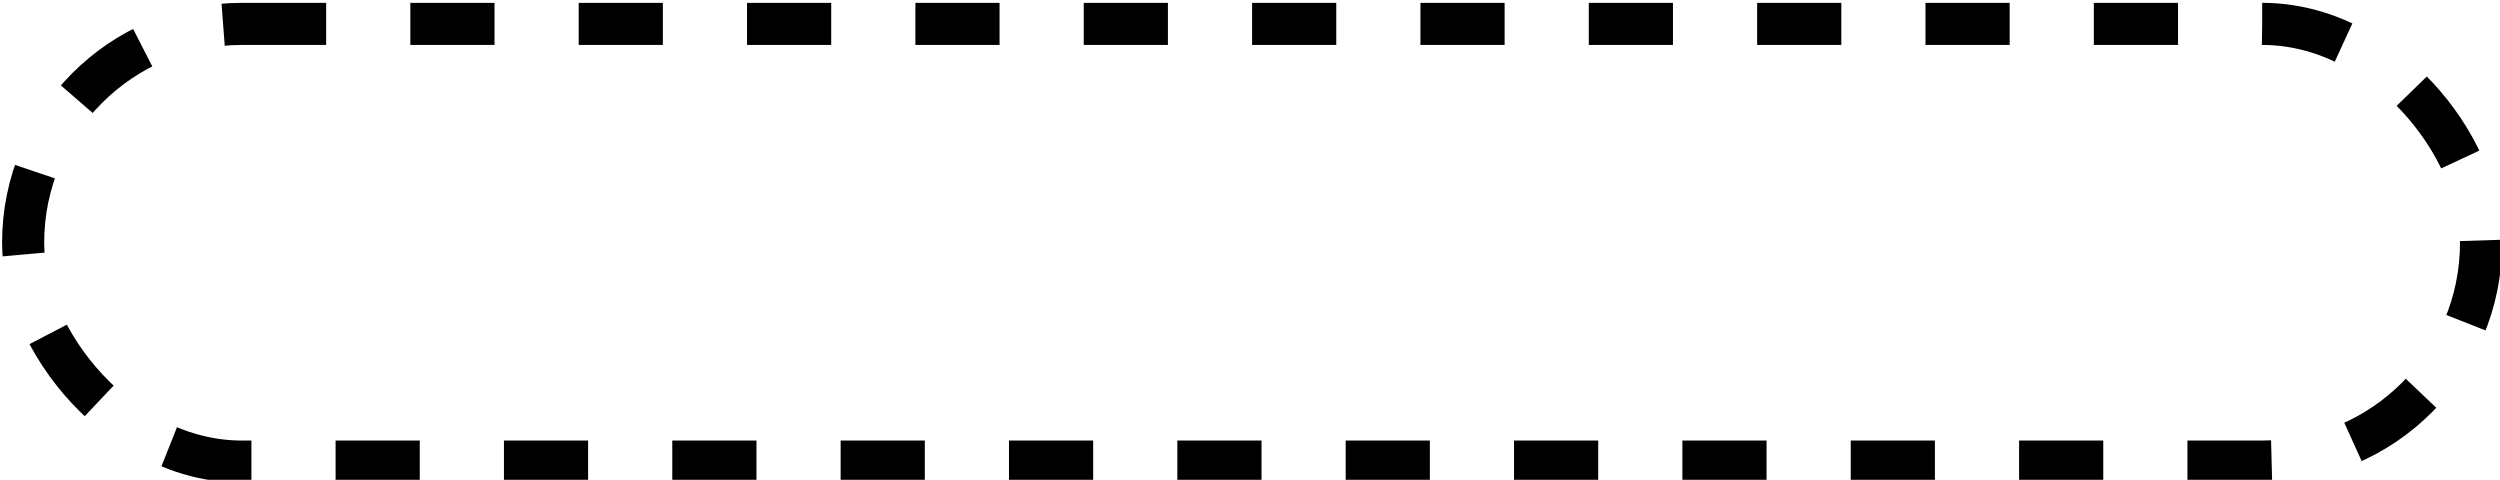 <?xml version="1.0" encoding="UTF-8"?> <svg xmlns="http://www.w3.org/2000/svg" width="297" height="57" viewBox="0 0 297 57" fill="none"> <g clip-path="url(#clip0_388_337)"> <rect x="2.748" y="2.838" width="292" height="52" rx="26" stroke="black" stroke-width="5" stroke-dasharray="10 10"></rect> </g> <defs> <clipPath id="clip0_388_337"> <rect width="297" height="57" fill="white"></rect> </clipPath> </defs> </svg> 
